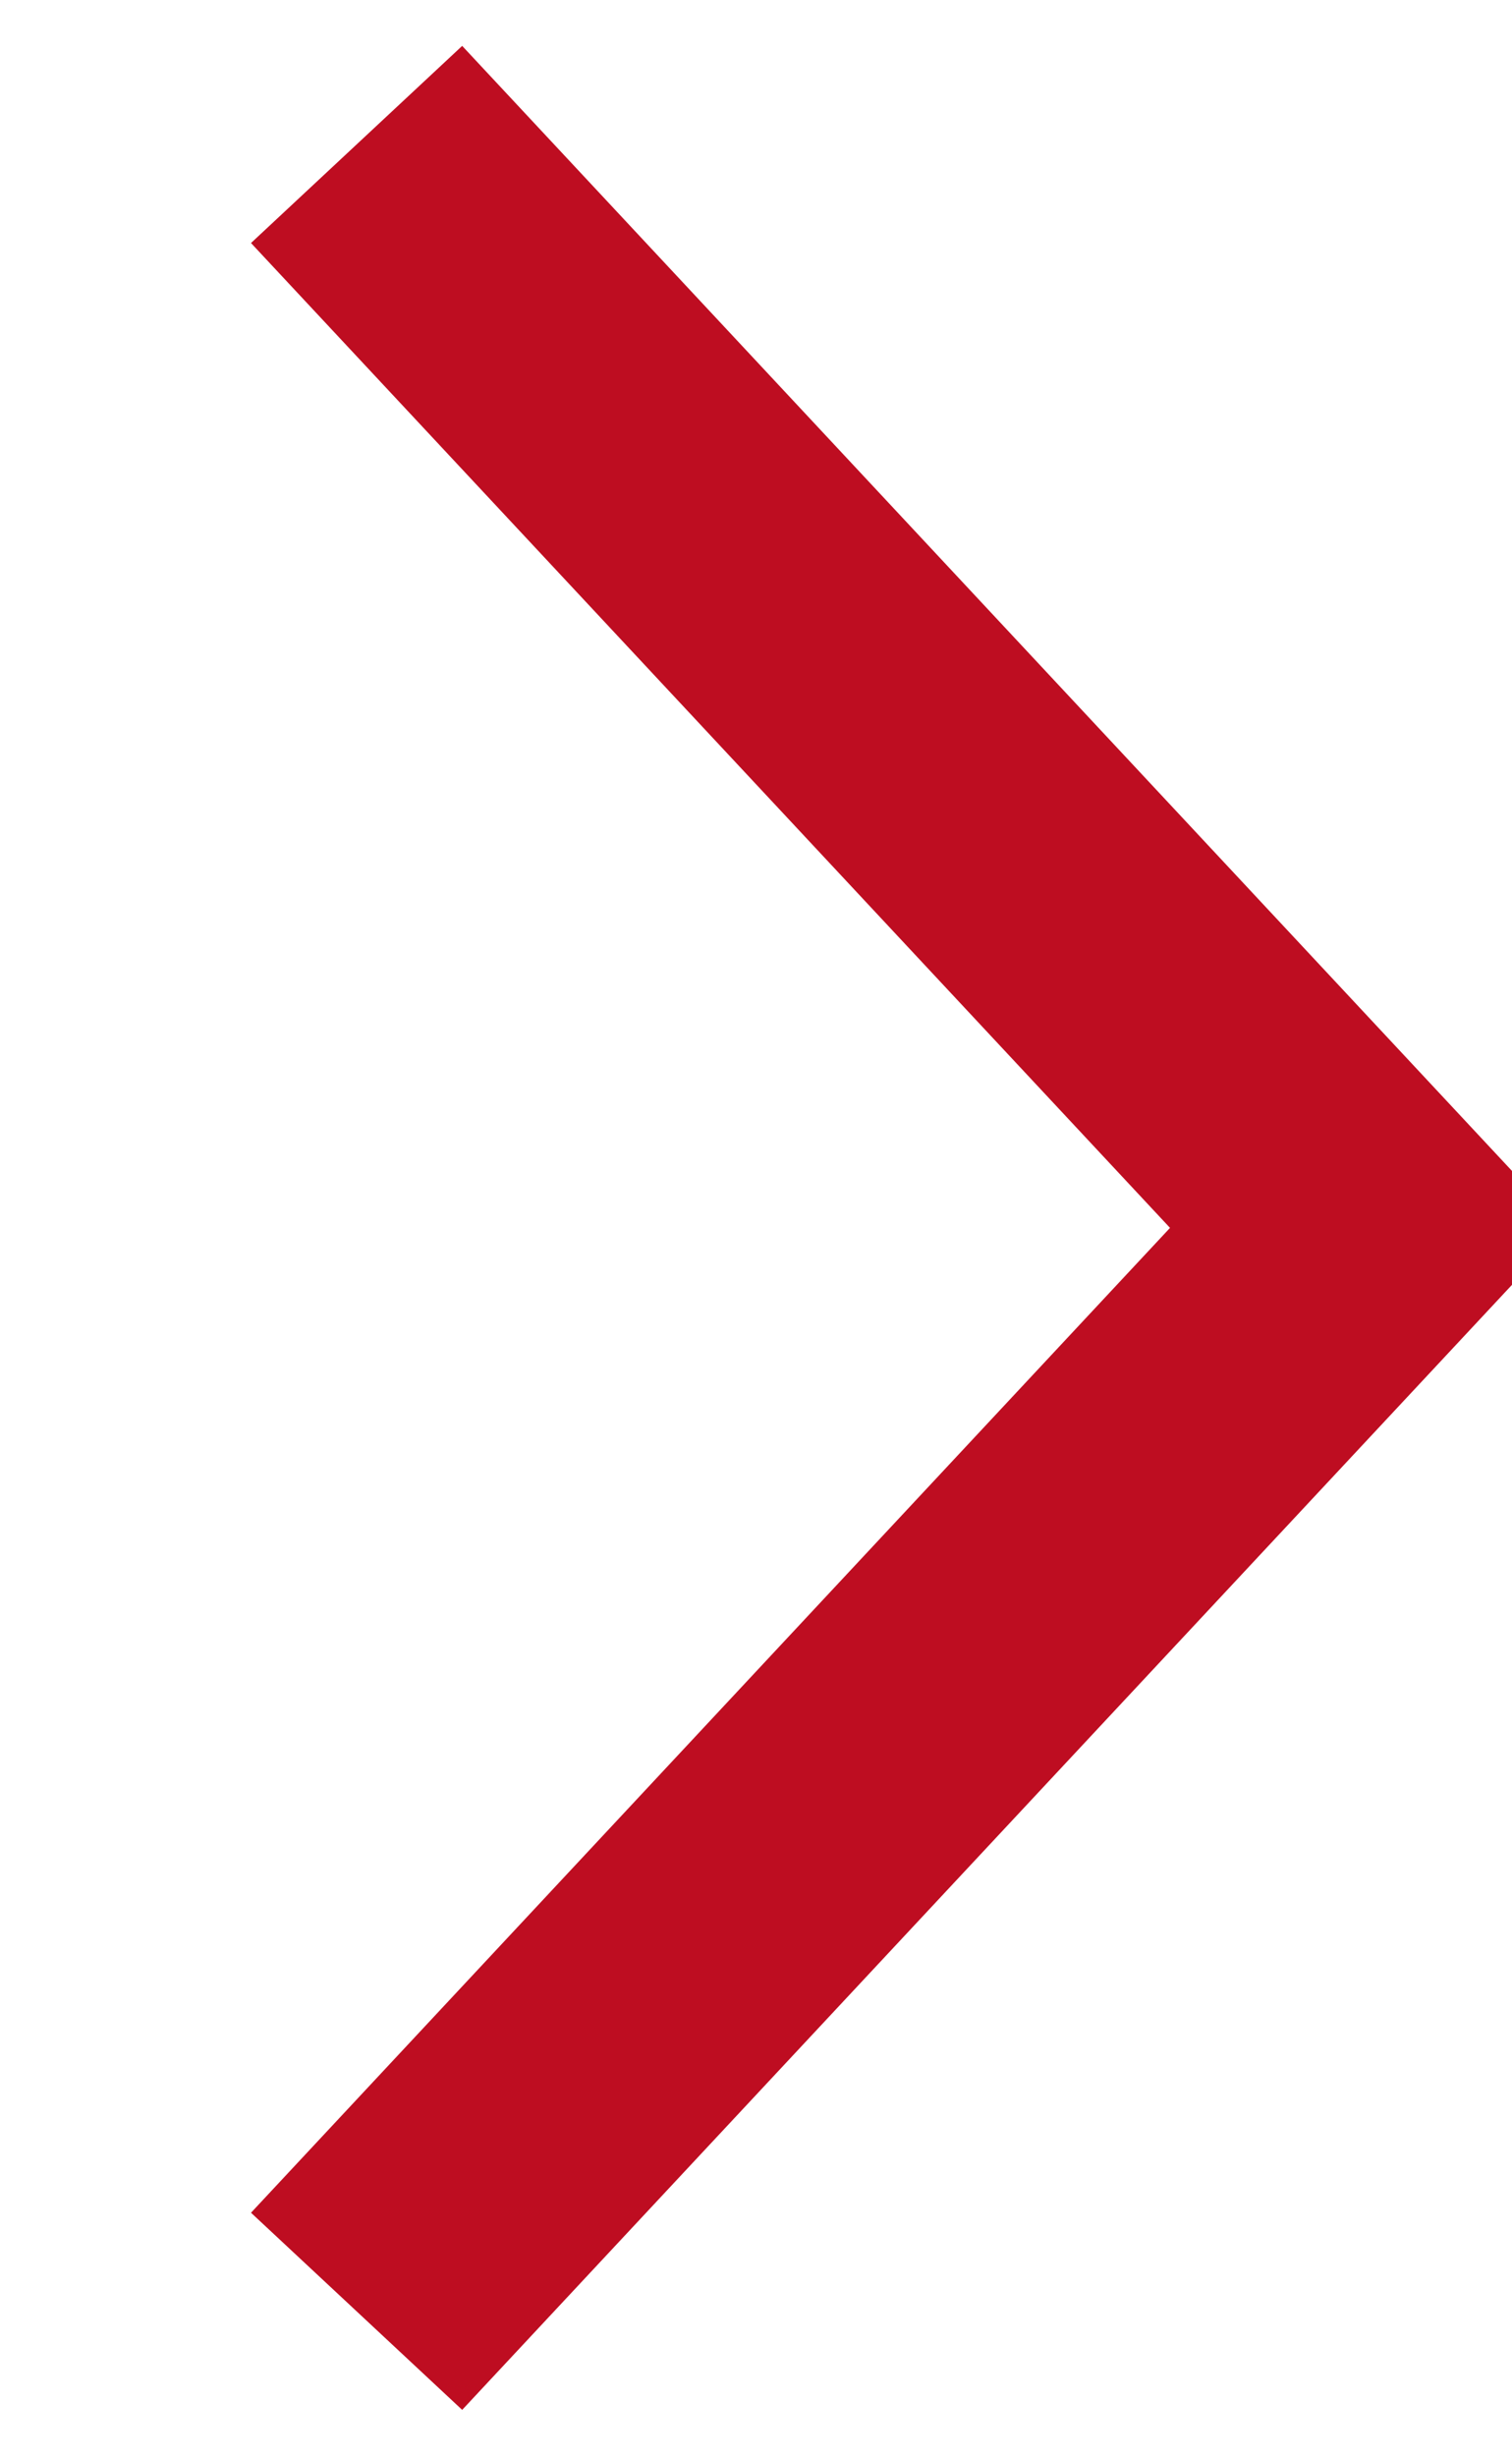 <svg xmlns="http://www.w3.org/2000/svg" width="10.469" height="17" viewBox="0 0 10.469 17">
  <defs>
    <style>
      .cls-1 {
        fill: none;
        stroke: #be0d21;
        stroke-width: 2px;
        fill-rule: evenodd;
      }
    </style>
  </defs>
  <path id="arrow_red_r.svg" class="cls-1" d="M499,593l7,7.5-7,7.5" transform="translate(-496.531 -592)"/>
</svg>
